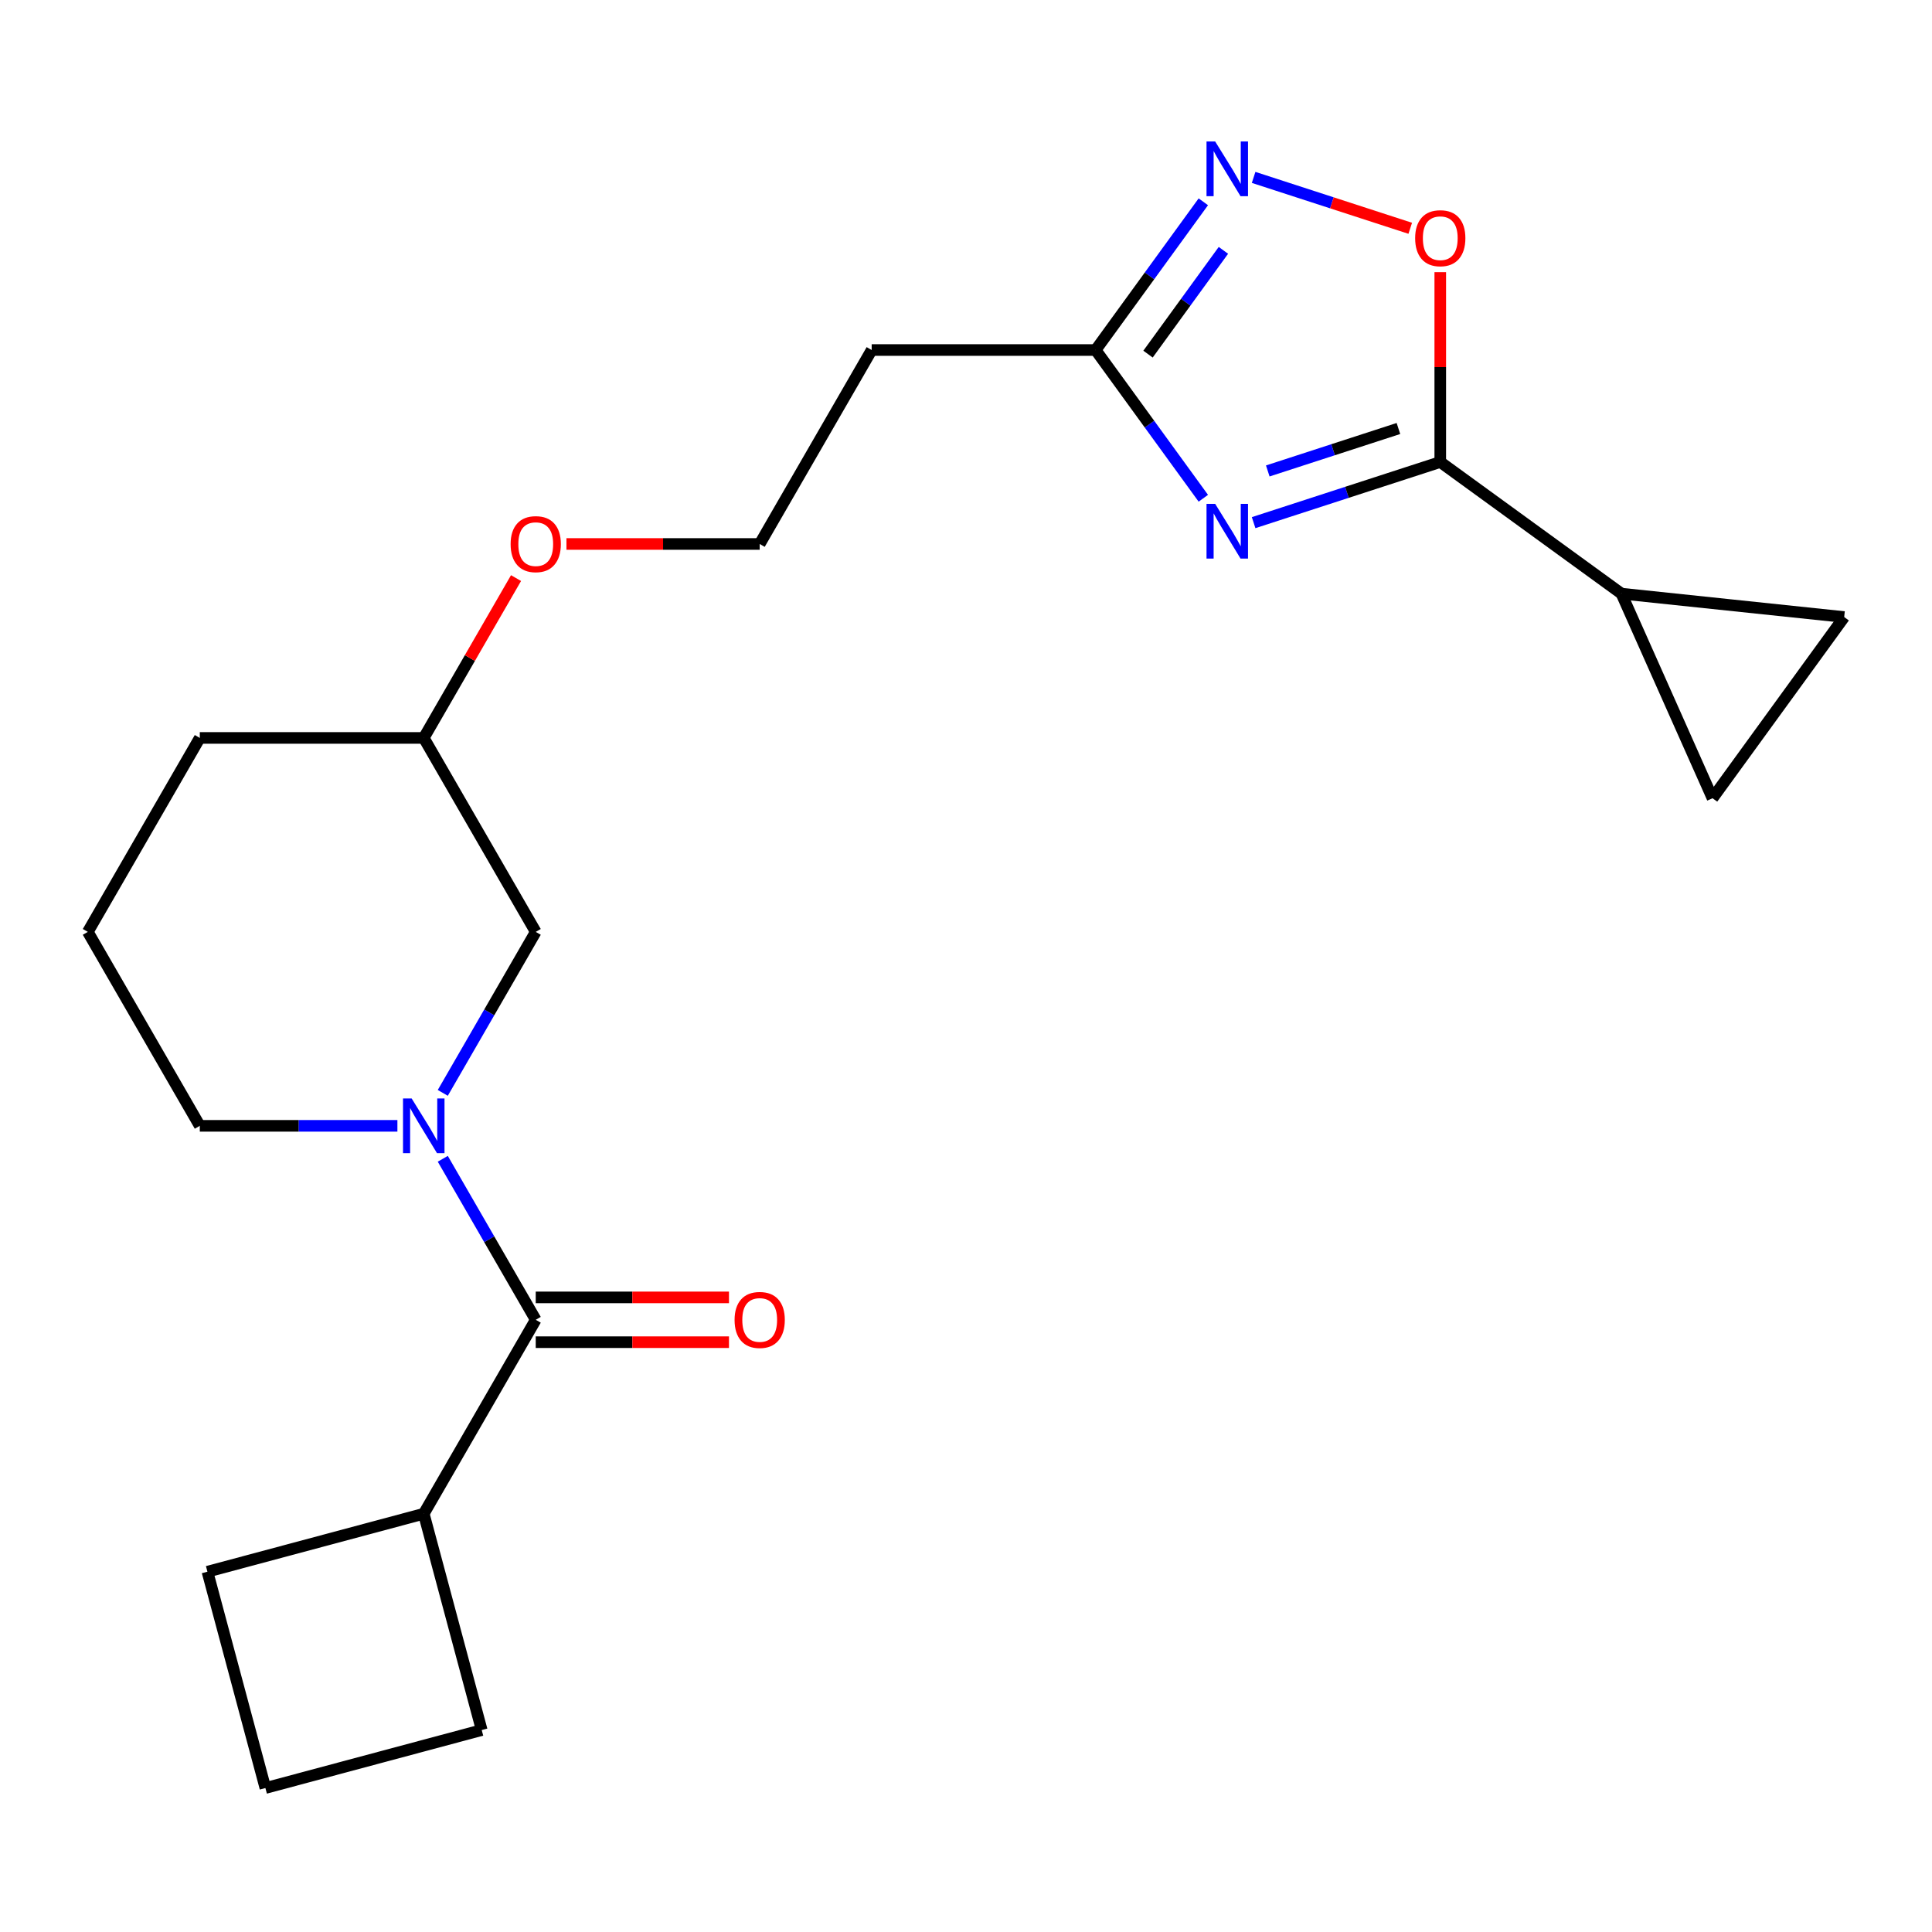 <?xml version='1.0' encoding='iso-8859-1'?>
<svg version='1.1' baseProfile='full'
              xmlns='http://www.w3.org/2000/svg'
                      xmlns:rdkit='http://www.rdkit.org/xml'
                      xmlns:xlink='http://www.w3.org/1999/xlink'
                  xml:space='preserve'
width='1000px' height='1000px' viewBox='0 0 1000 1000'>
<!-- END OF HEADER -->
<rect style='opacity:1.0;fill:#FFFFFF;stroke:none' width='1000' height='1000' x='0' y='0'> </rect>
<path class='bond-0' d='M 648.87,270.521 L 697.174,254.826' style='fill:none;fill-rule:evenodd;stroke:#0000FF;stroke-width:6px;stroke-linecap:butt;stroke-linejoin:miter;stroke-opacity:1' />
<path class='bond-0' d='M 697.174,254.826 L 745.479,239.131' style='fill:none;fill-rule:evenodd;stroke:#000000;stroke-width:6px;stroke-linecap:butt;stroke-linejoin:miter;stroke-opacity:1' />
<path class='bond-0' d='M 656.197,243.763 L 690.01,232.777' style='fill:none;fill-rule:evenodd;stroke:#0000FF;stroke-width:6px;stroke-linecap:butt;stroke-linejoin:miter;stroke-opacity:1' />
<path class='bond-0' d='M 690.01,232.777 L 723.823,221.79' style='fill:none;fill-rule:evenodd;stroke:#000000;stroke-width:6px;stroke-linecap:butt;stroke-linejoin:miter;stroke-opacity:1' />
<path class='bond-4' d='M 622.839,257.894 L 594.967,219.533' style='fill:none;fill-rule:evenodd;stroke:#0000FF;stroke-width:6px;stroke-linecap:butt;stroke-linejoin:miter;stroke-opacity:1' />
<path class='bond-4' d='M 594.967,219.533 L 567.096,181.171' style='fill:none;fill-rule:evenodd;stroke:#000000;stroke-width:6px;stroke-linecap:butt;stroke-linejoin:miter;stroke-opacity:1' />
<path class='bond-5' d='M 745.479,239.131 L 745.479,190' style='fill:none;fill-rule:evenodd;stroke:#000000;stroke-width:6px;stroke-linecap:butt;stroke-linejoin:miter;stroke-opacity:1' />
<path class='bond-5' d='M 745.479,190 L 745.479,140.869' style='fill:none;fill-rule:evenodd;stroke:#FF0000;stroke-width:6px;stroke-linecap:butt;stroke-linejoin:miter;stroke-opacity:1' />
<path class='bond-6' d='M 745.479,239.131 L 839.26,307.267' style='fill:none;fill-rule:evenodd;stroke:#000000;stroke-width:6px;stroke-linecap:butt;stroke-linejoin:miter;stroke-opacity:1' />
<path class='bond-1' d='M 229.183,565.673 L 253.239,524.007' style='fill:none;fill-rule:evenodd;stroke:#0000FF;stroke-width:6px;stroke-linecap:butt;stroke-linejoin:miter;stroke-opacity:1' />
<path class='bond-1' d='M 253.239,524.007 L 277.295,482.341' style='fill:none;fill-rule:evenodd;stroke:#000000;stroke-width:6px;stroke-linecap:butt;stroke-linejoin:miter;stroke-opacity:1' />
<path class='bond-2' d='M 229.183,599.789 L 253.239,641.455' style='fill:none;fill-rule:evenodd;stroke:#0000FF;stroke-width:6px;stroke-linecap:butt;stroke-linejoin:miter;stroke-opacity:1' />
<path class='bond-2' d='M 253.239,641.455 L 277.295,683.121' style='fill:none;fill-rule:evenodd;stroke:#000000;stroke-width:6px;stroke-linecap:butt;stroke-linejoin:miter;stroke-opacity:1' />
<path class='bond-24' d='M 205.697,582.731 L 154.556,582.731' style='fill:none;fill-rule:evenodd;stroke:#0000FF;stroke-width:6px;stroke-linecap:butt;stroke-linejoin:miter;stroke-opacity:1' />
<path class='bond-24' d='M 154.556,582.731 L 103.415,582.731' style='fill:none;fill-rule:evenodd;stroke:#000000;stroke-width:6px;stroke-linecap:butt;stroke-linejoin:miter;stroke-opacity:1' />
<path class='bond-11' d='M 277.295,694.713 L 327.306,694.713' style='fill:none;fill-rule:evenodd;stroke:#000000;stroke-width:6px;stroke-linecap:butt;stroke-linejoin:miter;stroke-opacity:1' />
<path class='bond-11' d='M 327.306,694.713 L 377.317,694.713' style='fill:none;fill-rule:evenodd;stroke:#FF0000;stroke-width:6px;stroke-linecap:butt;stroke-linejoin:miter;stroke-opacity:1' />
<path class='bond-11' d='M 277.295,671.528 L 327.306,671.528' style='fill:none;fill-rule:evenodd;stroke:#000000;stroke-width:6px;stroke-linecap:butt;stroke-linejoin:miter;stroke-opacity:1' />
<path class='bond-11' d='M 327.306,671.528 L 377.317,671.528' style='fill:none;fill-rule:evenodd;stroke:#FF0000;stroke-width:6px;stroke-linecap:butt;stroke-linejoin:miter;stroke-opacity:1' />
<path class='bond-12' d='M 277.295,683.121 L 219.335,783.51' style='fill:none;fill-rule:evenodd;stroke:#000000;stroke-width:6px;stroke-linecap:butt;stroke-linejoin:miter;stroke-opacity:1' />
<path class='bond-3' d='M 622.839,104.448 L 594.967,142.809' style='fill:none;fill-rule:evenodd;stroke:#0000FF;stroke-width:6px;stroke-linecap:butt;stroke-linejoin:miter;stroke-opacity:1' />
<path class='bond-3' d='M 594.967,142.809 L 567.096,181.171' style='fill:none;fill-rule:evenodd;stroke:#000000;stroke-width:6px;stroke-linecap:butt;stroke-linejoin:miter;stroke-opacity:1' />
<path class='bond-3' d='M 633.234,129.583 L 613.723,156.437' style='fill:none;fill-rule:evenodd;stroke:#0000FF;stroke-width:6px;stroke-linecap:butt;stroke-linejoin:miter;stroke-opacity:1' />
<path class='bond-3' d='M 613.723,156.437 L 594.213,183.29' style='fill:none;fill-rule:evenodd;stroke:#000000;stroke-width:6px;stroke-linecap:butt;stroke-linejoin:miter;stroke-opacity:1' />
<path class='bond-22' d='M 648.87,91.821 L 689.405,104.991' style='fill:none;fill-rule:evenodd;stroke:#0000FF;stroke-width:6px;stroke-linecap:butt;stroke-linejoin:miter;stroke-opacity:1' />
<path class='bond-22' d='M 689.405,104.991 L 729.939,118.162' style='fill:none;fill-rule:evenodd;stroke:#FF0000;stroke-width:6px;stroke-linecap:butt;stroke-linejoin:miter;stroke-opacity:1' />
<path class='bond-10' d='M 567.096,181.171 L 451.176,181.171' style='fill:none;fill-rule:evenodd;stroke:#000000;stroke-width:6px;stroke-linecap:butt;stroke-linejoin:miter;stroke-opacity:1' />
<path class='bond-7' d='M 839.26,307.267 L 954.545,319.384' style='fill:none;fill-rule:evenodd;stroke:#000000;stroke-width:6px;stroke-linecap:butt;stroke-linejoin:miter;stroke-opacity:1' />
<path class='bond-8' d='M 839.26,307.267 L 886.409,413.166' style='fill:none;fill-rule:evenodd;stroke:#000000;stroke-width:6px;stroke-linecap:butt;stroke-linejoin:miter;stroke-opacity:1' />
<path class='bond-23' d='M 954.545,319.384 L 886.409,413.166' style='fill:none;fill-rule:evenodd;stroke:#000000;stroke-width:6px;stroke-linecap:butt;stroke-linejoin:miter;stroke-opacity:1' />
<path class='bond-9' d='M 277.295,482.341 L 219.335,381.951' style='fill:none;fill-rule:evenodd;stroke:#000000;stroke-width:6px;stroke-linecap:butt;stroke-linejoin:miter;stroke-opacity:1' />
<path class='bond-14' d='M 451.176,181.171 L 393.215,281.561' style='fill:none;fill-rule:evenodd;stroke:#000000;stroke-width:6px;stroke-linecap:butt;stroke-linejoin:miter;stroke-opacity:1' />
<path class='bond-19' d='M 219.335,783.51 L 249.337,895.481' style='fill:none;fill-rule:evenodd;stroke:#000000;stroke-width:6px;stroke-linecap:butt;stroke-linejoin:miter;stroke-opacity:1' />
<path class='bond-20' d='M 219.335,783.51 L 107.365,813.513' style='fill:none;fill-rule:evenodd;stroke:#000000;stroke-width:6px;stroke-linecap:butt;stroke-linejoin:miter;stroke-opacity:1' />
<path class='bond-13' d='M 103.415,582.731 L 45.455,482.341' style='fill:none;fill-rule:evenodd;stroke:#000000;stroke-width:6px;stroke-linecap:butt;stroke-linejoin:miter;stroke-opacity:1' />
<path class='bond-16' d='M 393.215,281.561 L 343.204,281.561' style='fill:none;fill-rule:evenodd;stroke:#000000;stroke-width:6px;stroke-linecap:butt;stroke-linejoin:miter;stroke-opacity:1' />
<path class='bond-16' d='M 343.204,281.561 L 293.193,281.561' style='fill:none;fill-rule:evenodd;stroke:#FF0000;stroke-width:6px;stroke-linecap:butt;stroke-linejoin:miter;stroke-opacity:1' />
<path class='bond-15' d='M 219.335,381.951 L 243.218,340.585' style='fill:none;fill-rule:evenodd;stroke:#000000;stroke-width:6px;stroke-linecap:butt;stroke-linejoin:miter;stroke-opacity:1' />
<path class='bond-15' d='M 243.218,340.585 L 267.1,299.219' style='fill:none;fill-rule:evenodd;stroke:#FF0000;stroke-width:6px;stroke-linecap:butt;stroke-linejoin:miter;stroke-opacity:1' />
<path class='bond-21' d='M 219.335,381.951 L 103.415,381.951' style='fill:none;fill-rule:evenodd;stroke:#000000;stroke-width:6px;stroke-linecap:butt;stroke-linejoin:miter;stroke-opacity:1' />
<path class='bond-17' d='M 45.455,482.341 L 103.415,381.951' style='fill:none;fill-rule:evenodd;stroke:#000000;stroke-width:6px;stroke-linecap:butt;stroke-linejoin:miter;stroke-opacity:1' />
<path class='bond-18' d='M 137.367,925.483 L 107.365,813.513' style='fill:none;fill-rule:evenodd;stroke:#000000;stroke-width:6px;stroke-linecap:butt;stroke-linejoin:miter;stroke-opacity:1' />
<path class='bond-25' d='M 137.367,925.483 L 249.337,895.481' style='fill:none;fill-rule:evenodd;stroke:#000000;stroke-width:6px;stroke-linecap:butt;stroke-linejoin:miter;stroke-opacity:1' />
<path  class='atom-0' d='M 628.972 260.792
L 638.252 275.792
Q 639.172 277.272, 640.652 279.952
Q 642.132 282.632, 642.212 282.792
L 642.212 260.792
L 645.972 260.792
L 645.972 289.112
L 642.092 289.112
L 632.132 272.712
Q 630.972 270.792, 629.732 268.592
Q 628.532 266.392, 628.172 265.712
L 628.172 289.112
L 624.492 289.112
L 624.492 260.792
L 628.972 260.792
' fill='#0000FF'/>
<path  class='atom-2' d='M 213.075 568.571
L 222.355 583.571
Q 223.275 585.051, 224.755 587.731
Q 226.235 590.411, 226.315 590.571
L 226.315 568.571
L 230.075 568.571
L 230.075 596.891
L 226.195 596.891
L 216.235 580.491
Q 215.075 578.571, 213.835 576.371
Q 212.635 574.171, 212.275 573.491
L 212.275 596.891
L 208.595 596.891
L 208.595 568.571
L 213.075 568.571
' fill='#0000FF'/>
<path  class='atom-4' d='M 628.972 73.23
L 638.252 88.23
Q 639.172 89.71, 640.652 92.389
Q 642.132 95.07, 642.212 95.23
L 642.212 73.23
L 645.972 73.23
L 645.972 101.55
L 642.092 101.55
L 632.132 85.15
Q 630.972 83.23, 629.732 81.029
Q 628.532 78.829, 628.172 78.15
L 628.172 101.55
L 624.492 101.55
L 624.492 73.23
L 628.972 73.23
' fill='#0000FF'/>
<path  class='atom-6' d='M 732.479 123.291
Q 732.479 116.491, 735.839 112.691
Q 739.199 108.891, 745.479 108.891
Q 751.759 108.891, 755.119 112.691
Q 758.479 116.491, 758.479 123.291
Q 758.479 130.171, 755.079 134.091
Q 751.679 137.971, 745.479 137.971
Q 739.239 137.971, 735.839 134.091
Q 732.479 130.211, 732.479 123.291
M 745.479 134.771
Q 749.799 134.771, 752.119 131.891
Q 754.479 128.971, 754.479 123.291
Q 754.479 117.731, 752.119 114.931
Q 749.799 112.091, 745.479 112.091
Q 741.159 112.091, 738.799 114.891
Q 736.479 117.691, 736.479 123.291
Q 736.479 129.011, 738.799 131.891
Q 741.159 134.771, 745.479 134.771
' fill='#FF0000'/>
<path  class='atom-12' d='M 380.215 683.201
Q 380.215 676.401, 383.575 672.601
Q 386.935 668.801, 393.215 668.801
Q 399.495 668.801, 402.855 672.601
Q 406.215 676.401, 406.215 683.201
Q 406.215 690.081, 402.815 694.001
Q 399.415 697.881, 393.215 697.881
Q 386.975 697.881, 383.575 694.001
Q 380.215 690.121, 380.215 683.201
M 393.215 694.681
Q 397.535 694.681, 399.855 691.801
Q 402.215 688.881, 402.215 683.201
Q 402.215 677.641, 399.855 674.841
Q 397.535 672.001, 393.215 672.001
Q 388.895 672.001, 386.535 674.801
Q 384.215 677.601, 384.215 683.201
Q 384.215 688.921, 386.535 691.801
Q 388.895 694.681, 393.215 694.681
' fill='#FF0000'/>
<path  class='atom-17' d='M 264.295 281.641
Q 264.295 274.841, 267.655 271.041
Q 271.015 267.241, 277.295 267.241
Q 283.575 267.241, 286.935 271.041
Q 290.295 274.841, 290.295 281.641
Q 290.295 288.521, 286.895 292.441
Q 283.495 296.321, 277.295 296.321
Q 271.055 296.321, 267.655 292.441
Q 264.295 288.561, 264.295 281.641
M 277.295 293.121
Q 281.615 293.121, 283.935 290.241
Q 286.295 287.321, 286.295 281.641
Q 286.295 276.081, 283.935 273.281
Q 281.615 270.441, 277.295 270.441
Q 272.975 270.441, 270.615 273.241
Q 268.295 276.041, 268.295 281.641
Q 268.295 287.361, 270.615 290.241
Q 272.975 293.121, 277.295 293.121
' fill='#FF0000'/>
</svg>
